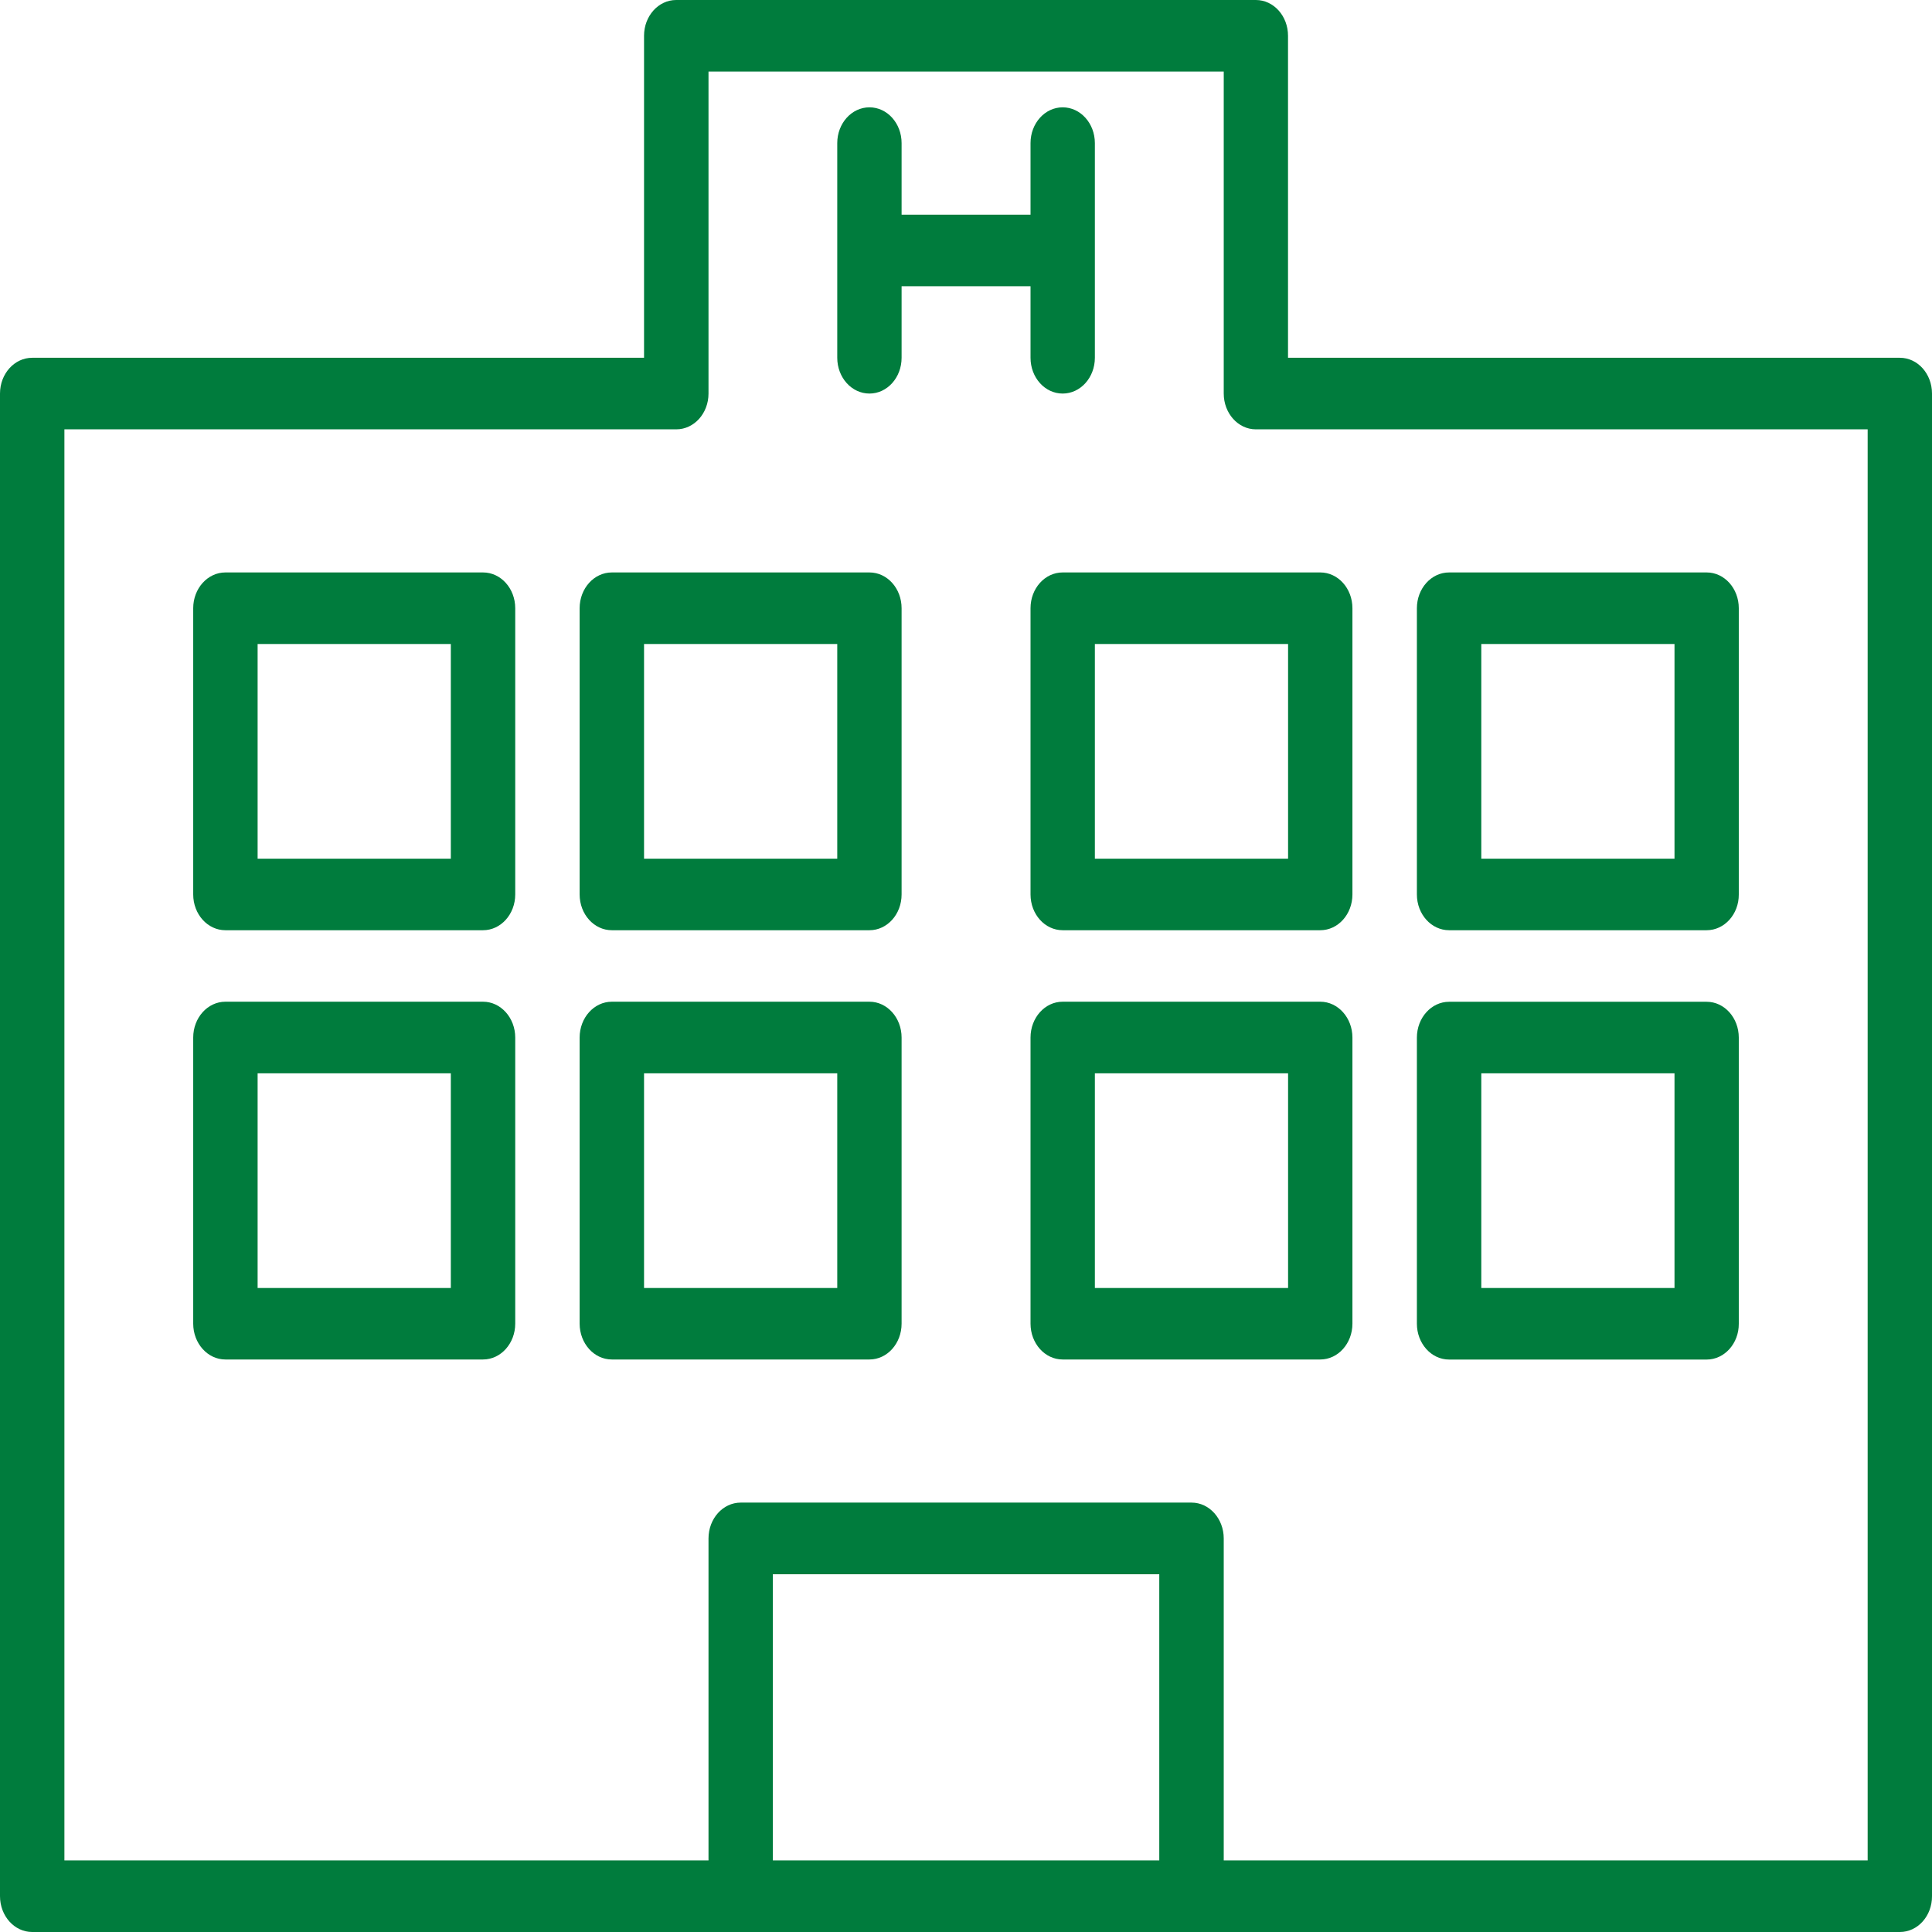 <svg version="1.1" id="61a67af4-6148-4584-b958-72309e6fbfc8_svg" xmlns="http://www.w3.org/2000/svg" xmlns:xlink="http://www.w3.org/1999/xlink" x="0px" y="0px" width="100px" height="100px" viewBox="0.1 1.69 31.798 28.62" enable-background="new 0 0 32 32" xml:space="preserve" preserveAspectRatio="none">

	<path d="M8.05,10.17H3.81c-0.293,0-0.53,0.237-0.53,0.53v4.24c0,0.293,0.237,0.53,0.53,0.53h4.24c0.293,0,0.53-0.237,0.53-0.53
		V10.7C8.58,10.407,8.343,10.17,8.05,10.17z M7.52,14.41H4.34v-3.18h3.18V14.41zM14.41,10.17h-4.24c-0.293,0-0.53,0.237-0.53,0.53v4.24c0,0.293,0.237,0.53,0.53,0.53h4.24c0.293,0,0.529-0.237,0.529-0.53
		V10.7C14.939,10.407,14.703,10.17,14.41,10.17z M13.88,14.41H10.7v-3.18h3.18V14.41zM17.061,10.7v4.24c0,0.293,0.236,0.53,0.529,0.53h4.24c0.293,0,0.529-0.237,0.529-0.53V10.7c0-0.293-0.236-0.53-0.529-0.53
		h-4.24C17.297,10.17,17.061,10.407,17.061,10.7z M18.12,11.23h3.18v3.18h-3.18V11.23zM23.95,15.47h4.239c0.293,0,0.531-0.237,0.529-0.53V10.7c0-0.293-0.236-0.53-0.529-0.53H23.95
		c-0.293,0-0.53,0.237-0.53,0.53v4.24C23.42,15.233,23.657,15.47,23.95,15.47z M24.48,11.23h3.18v3.18h-3.18V11.23zM8.05,16.529H3.81c-0.293,0-0.53,0.238-0.53,0.531v4.238c0,0.293,0.237,0.531,0.53,0.531h4.24
		c0.293,0,0.53-0.238,0.53-0.531v-4.238C8.58,16.768,8.343,16.529,8.05,16.529z M7.52,20.77H4.34v-3.18h3.18V20.77zM14.41,16.529h-4.24c-0.293,0-0.53,0.238-0.53,0.531v4.238c0,0.293,0.237,0.531,0.53,0.531h4.24
		c0.293,0,0.529-0.238,0.529-0.531v-4.238C14.939,16.768,14.703,16.529,14.41,16.529z M13.88,20.77H10.7v-3.18h3.18V20.77zM21.83,16.529h-4.24c-0.293,0-0.529,0.238-0.529,0.531v4.238c0,0.293,0.236,0.531,0.529,0.531h4.24
		c0.293,0,0.529-0.238,0.529-0.531v-4.238C22.359,16.768,22.123,16.529,21.83,16.529z M21.3,20.77h-3.18v-3.18h3.18V20.77zM23.95,21.83h4.239c0.293,0,0.531-0.238,0.529-0.531v-4.238c0-0.293-0.236-0.531-0.529-0.531H23.95
		c-0.293,0-0.53,0.238-0.53,0.531v4.238C23.42,21.592,23.657,21.83,23.95,21.83z M24.48,17.59h3.18v3.18h-3.18V17.59zM17.061,5.93v1.06c0,0.293,0.236,0.53,0.529,0.53s0.53-0.237,0.53-0.53V3.81c0-0.293-0.237-0.53-0.53-0.53
		s-0.529,0.237-0.529,0.53v1.06H14.94c0,0,0,0-0.001,0V3.81c0-0.293-0.236-0.53-0.529-0.53s-0.53,0.237-0.53,0.53v3.18
		c0,0.293,0.237,0.53,0.53,0.53s0.529-0.237,0.529-0.53V5.93c0,0,0,0,0.001,0H17.061zM31.369,6.99h-10.07V2.22c0-0.293-0.236-0.53-0.529-0.53h-9.541c-0.293,0-0.529,0.237-0.529,0.53v4.77H0.63
		c-0.293,0-0.53,0.237-0.53,0.53v22.259c0,0.294,0.237,0.531,0.53,0.531h30.74c0.293,0,0.53-0.238,0.528-0.531V7.52
		C31.898,7.227,31.662,6.99,31.369,6.99z M12.82,29.25v-4.24h6.36v4.24H12.82z M30.84,29.25H20.241v-4.77
		c0-0.293-0.237-0.531-0.53-0.531h-7.42c-0.293,0-0.53,0.238-0.53,0.531v4.77H1.16V8.05h10.071c0.293,0,0.53-0.237,0.53-0.53V2.75
		h8.48v4.77c0,0.293,0.237,0.53,0.528,0.53h10.07V29.25z" fill="#007C3D"></path>

</svg>